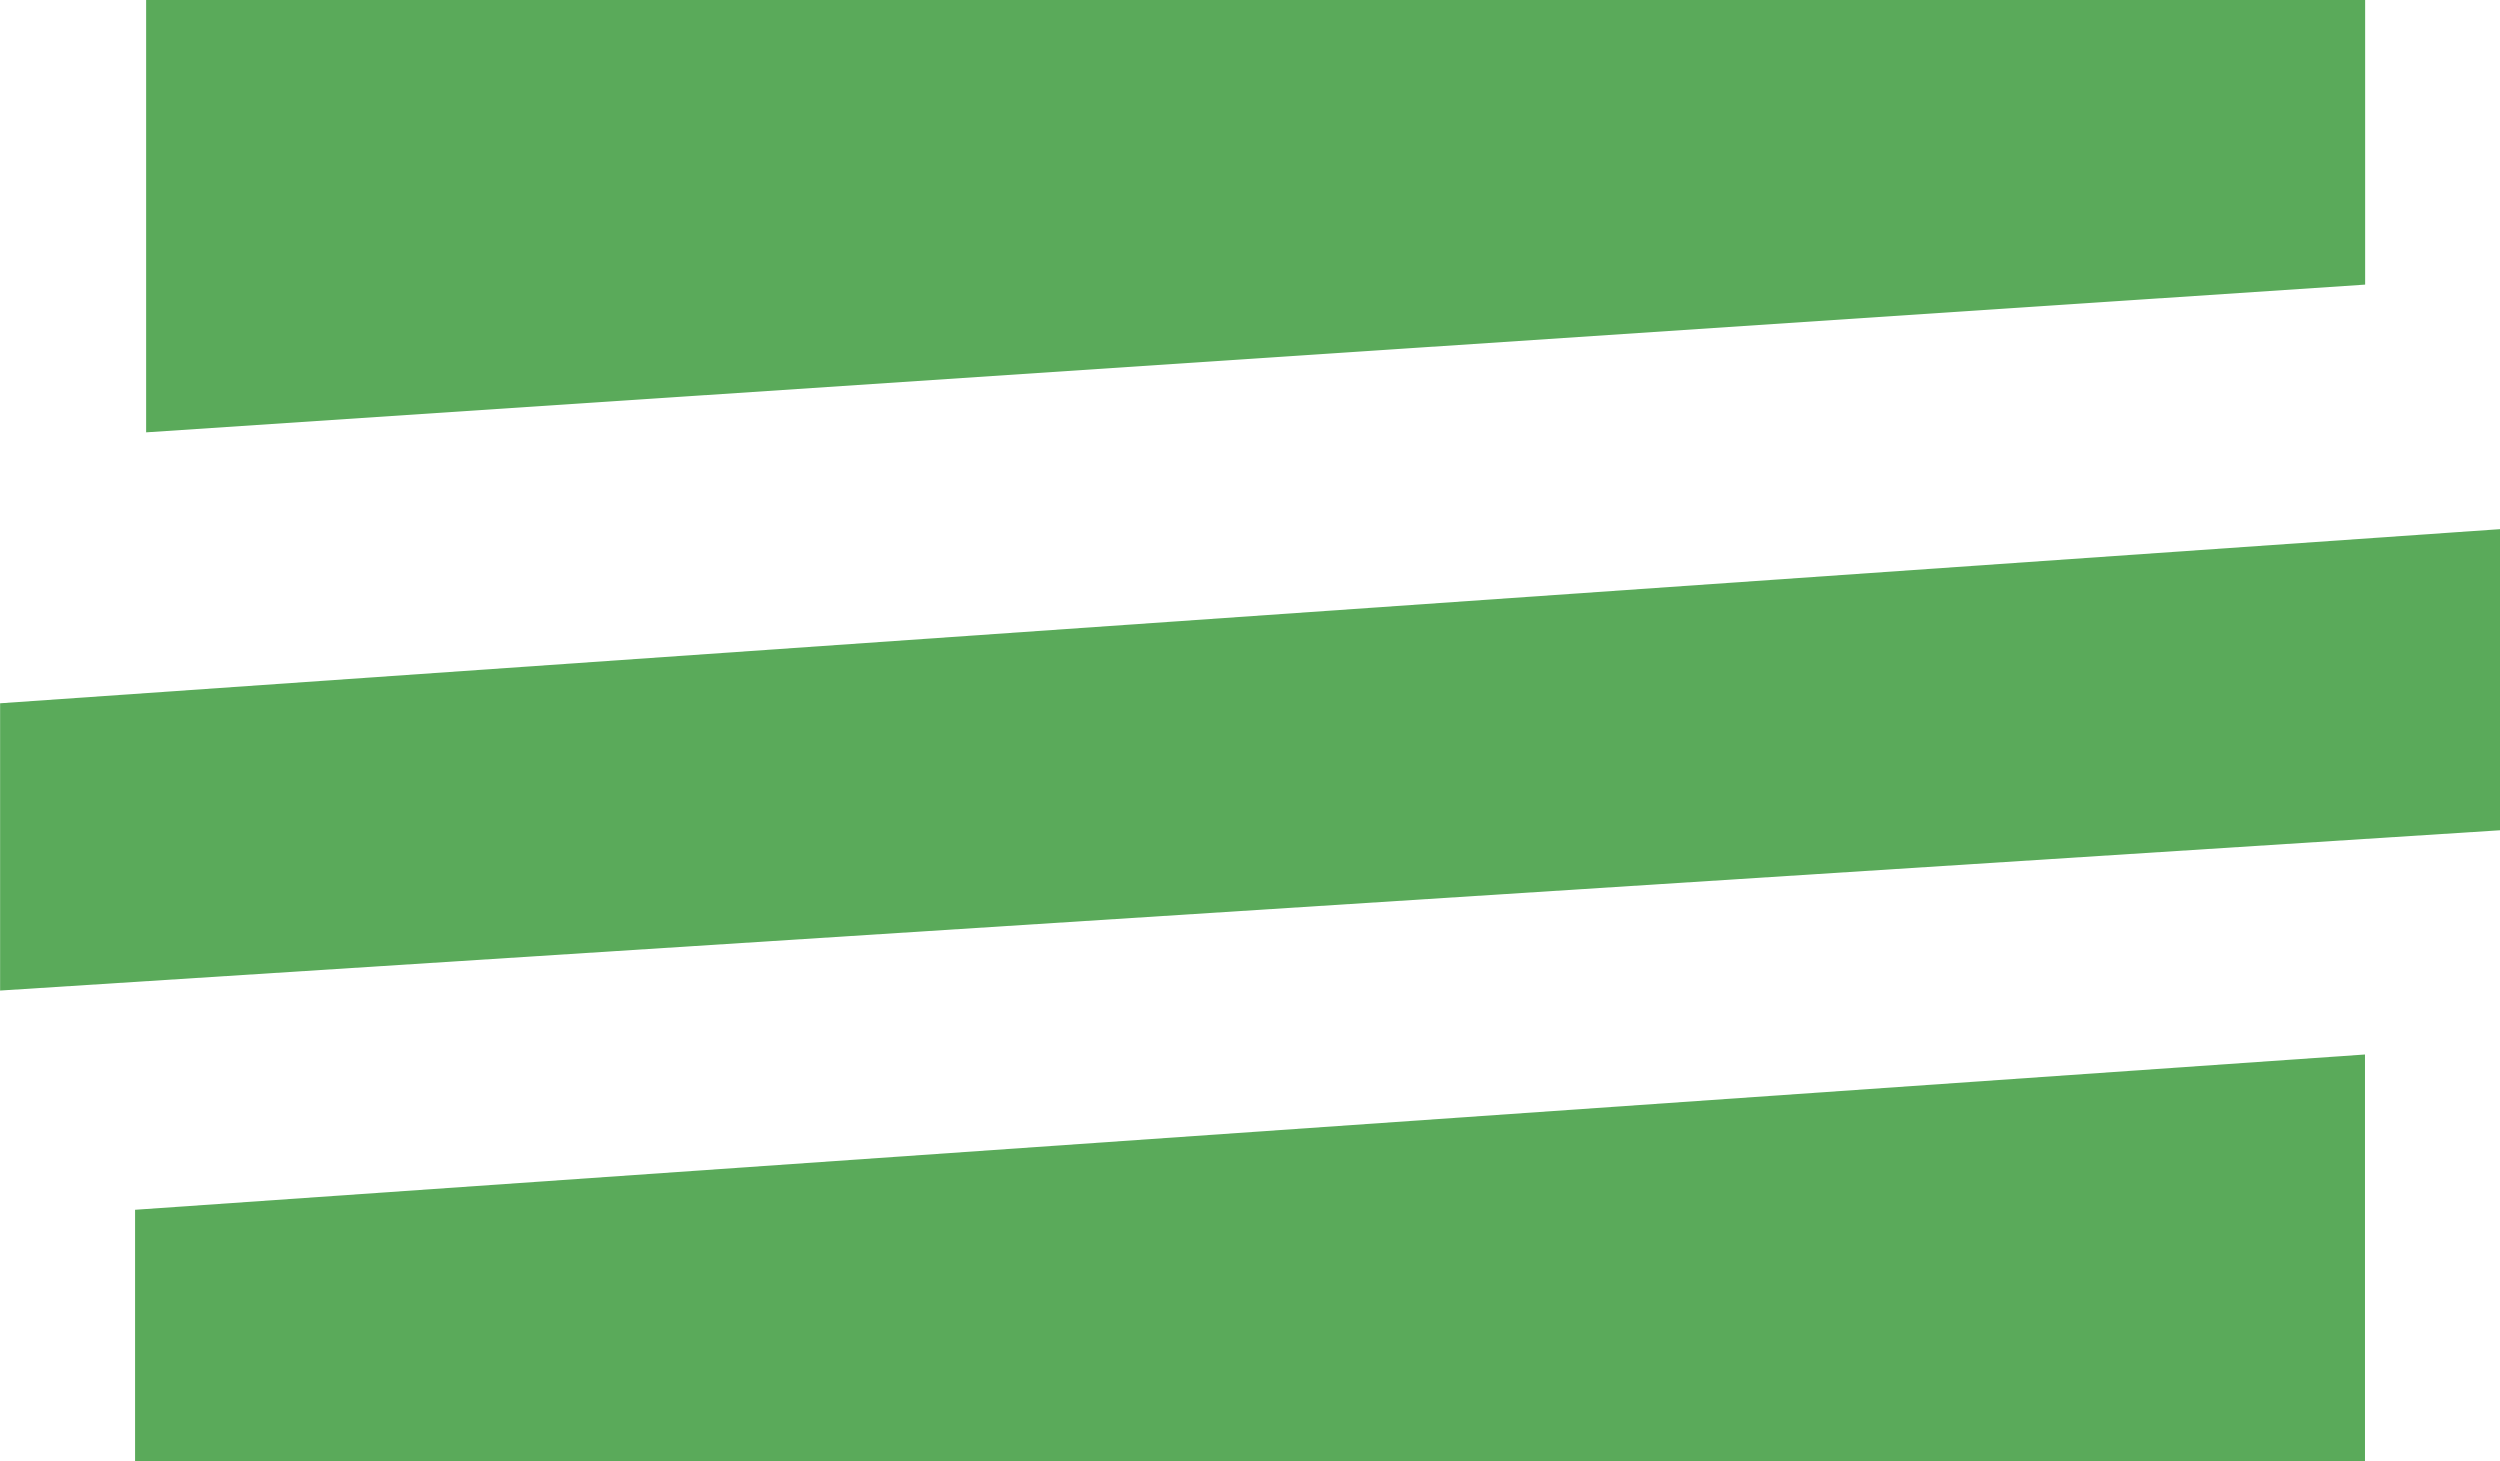 <svg xmlns="http://www.w3.org/2000/svg" width="46.994" height="27.465" viewBox="0 0 46.994 27.465">
  <g id="Gruppe_150" data-name="Gruppe 150" transform="translate(-1813.006 -50)">
    <path id="Pfad_8" data-name="Pfad 8" d="M7257.1,55.35l-41.712,2.777V50H7257.1Z" transform="translate(-5399.635)" fill="#5aaa5a"/>
    <path id="Pfad_9" data-name="Pfad 9" d="M7262.085,62.057l-.792.055-46.2,3.218v5.4l46.994-3.013Z" transform="translate(-5402.085 -2.11)" fill="#5aaa5a"/>
    <path id="Pfad_10" data-name="Pfad 10" d="M7257.008,74l-41.917,2.919v4.726h41.917Z" transform="translate(-5399.546 -4.178)" fill="#5aaa5a"/>
  </g>
</svg>
